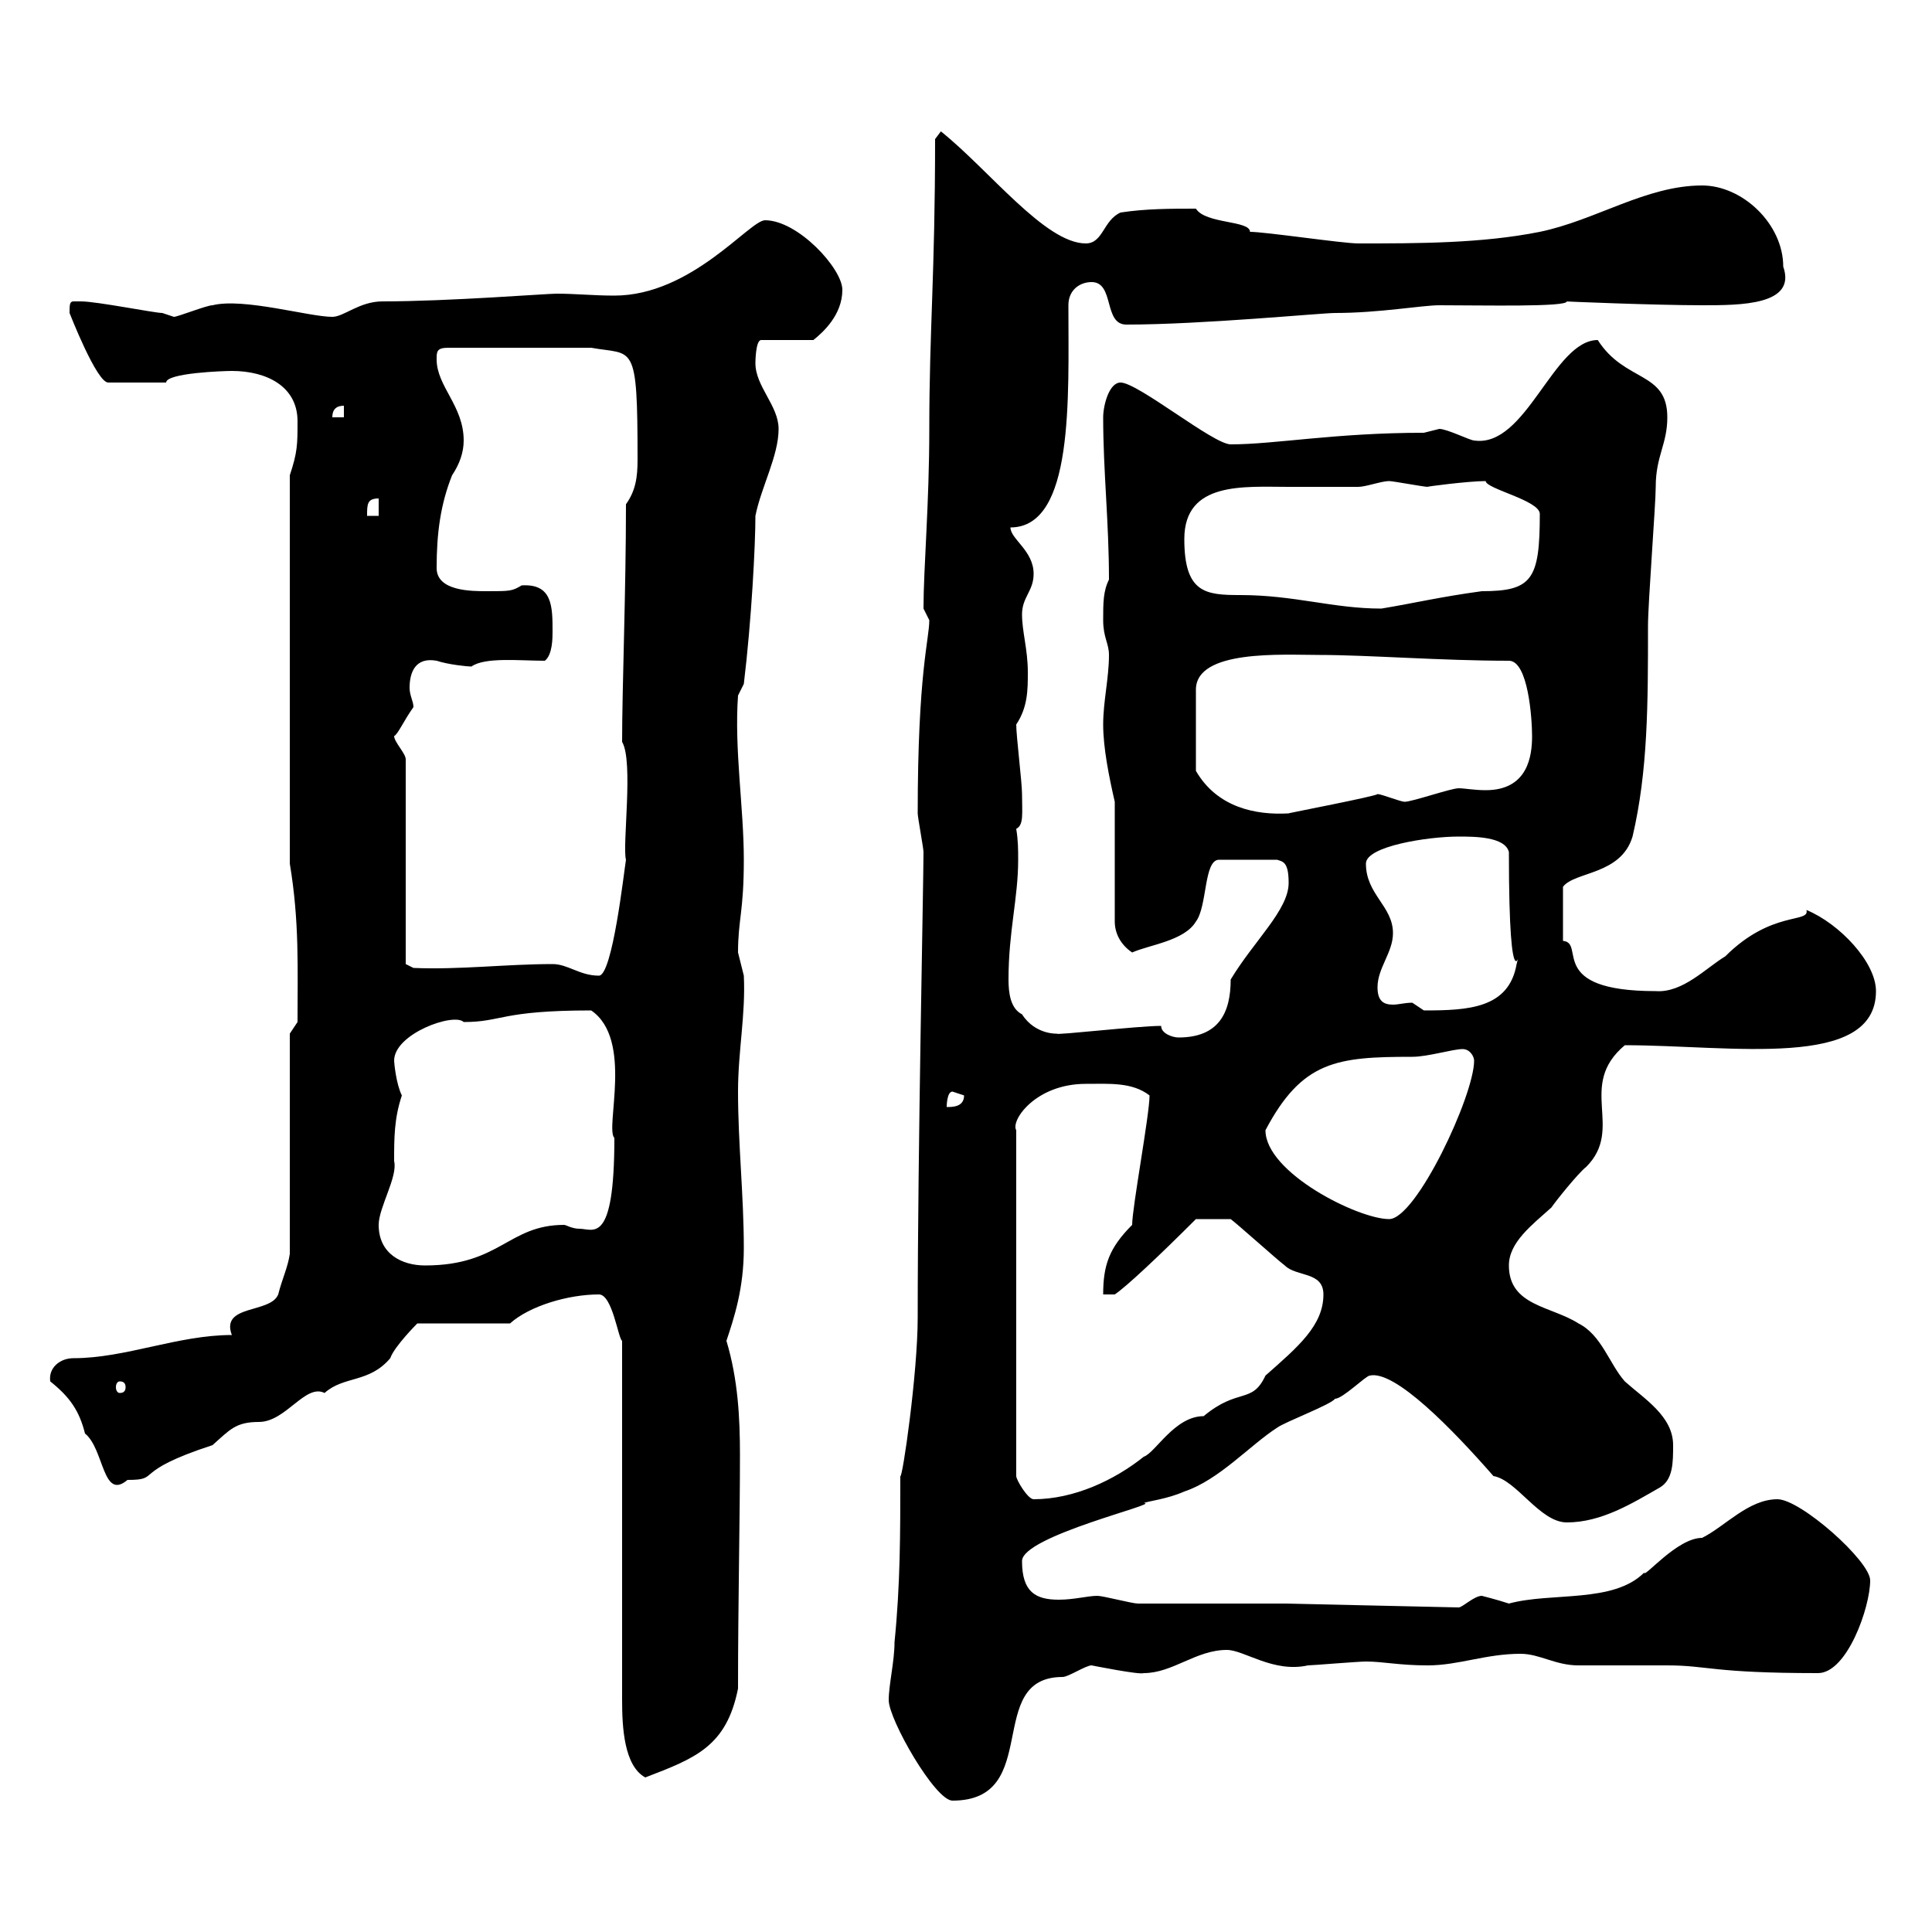 <svg xmlns="http://www.w3.org/2000/svg" xmlns:xlink="http://www.w3.org/1999/xlink" width="300" height="300"><path d="M138 264C138 267 145.20 279.60 147.90 279.60C162 279.60 152.70 260.40 165 260.40C165.90 260.40 168.60 258.60 169.50 258.60C169.50 258.60 177 260.10 177.60 259.80C182.10 259.80 185.70 256.20 190.50 256.20C193.20 256.20 197.70 259.80 203.10 258.60C203.70 258.60 210.90 258 212.10 258C214.80 258 217.20 258.60 221.70 258.60C226.50 258.60 230.70 256.80 236.10 256.80C239.10 256.80 241.50 258.60 245.10 258.60C246.30 258.60 257.70 258.60 258.90 258.60C265.20 258.60 265.80 259.80 282.30 259.80C286.80 259.80 290.40 249.60 290.40 245.40C290.40 242.40 279.60 232.80 276 232.80C271.50 232.80 267.90 237 264.30 238.80C260.40 238.80 255.30 245.10 255.30 244.20C250.50 249 240.90 247.20 234.30 249C232.50 248.40 230.10 247.80 230.10 247.80C228.90 247.80 227.10 249.60 226.50 249.60L199.50 249C195.90 249 179.40 249 176.70 249C175.80 249 171.30 247.80 170.40 247.80C168.90 247.80 166.80 248.40 164.40 248.40C160.80 248.40 158.70 247.20 158.70 242.40C158.70 238.50 180.60 233.40 177.60 233.40C178.20 233.10 181.20 232.80 183.90 231.60C189.30 229.80 194.10 224.40 198.30 221.70C199.50 220.80 206.70 218.10 207.30 217.20C208.50 217.20 212.10 213.60 212.70 213.60C216.60 212.70 225.60 222 231.90 229.20C235.50 229.80 239.10 236.40 243.30 236.40C248.70 236.40 253.50 233.40 257.70 231C259.80 229.80 259.80 227.10 259.80 224.40C259.80 219.90 255.30 217.20 252.30 214.50C249.90 211.80 248.70 207.30 245.10 205.50C240.90 202.80 234.30 202.80 234.30 196.50C234.30 192.90 237.90 190.20 240.90 187.50C241.50 186.60 245.10 182.10 246.30 181.20C252.30 175.20 244.80 168.60 252.30 162.30C268.80 162.30 291.30 166.20 291.30 153.90C291.30 149.40 285.60 143.40 280.50 141.30C281.10 143.40 275.10 141.30 267.90 148.50C264.90 150.30 261.30 154.20 257.10 153.90C240 153.90 246.30 146.40 242.70 146.10C242.70 144.90 242.70 141.30 242.70 137.70C244.50 135.30 251.70 135.90 253.50 129.90C255.90 119.70 255.90 109.20 255.90 97.20C255.90 93.60 257.10 78.30 257.10 75.60C257.10 70.80 258.90 69 258.90 64.80C258.90 57.60 252.30 59.40 248.10 52.80C241.20 52.80 237 69.60 228.90 68.40C228.30 68.40 224.70 66.60 223.50 66.60C223.50 66.60 221.10 67.20 221.10 67.20C207.30 67.20 198 69 191.10 69C188.40 69 176.70 59.40 174 59.40C172.20 59.40 171.30 63 171.30 64.80C171.30 73.20 172.20 81 172.20 90C171.30 91.80 171.30 93.60 171.30 96.30C171.30 99 172.20 99.90 172.20 101.70C172.20 105.30 171.30 108.90 171.30 112.50C171.30 116.10 172.20 120.60 173.10 124.50L173.10 143.10C173.10 144.90 174 146.70 175.80 147.90C178.50 146.70 183.90 146.10 185.70 143.10C187.50 140.70 186.90 133.50 189.30 133.50L198.30 133.50C199.20 133.80 200.10 133.80 200.10 137.10C200.10 141.30 194.70 146.10 191.10 152.10C191.10 157.20 189.30 161.10 183 161.10C182.10 161.10 180.30 160.50 180.30 159.30C176.70 159.30 163.80 160.80 164.10 160.50C164.40 160.50 160.80 160.80 158.70 157.50C156.90 156.60 156.60 154.20 156.60 152.10C156.60 144.60 158.10 139.50 158.10 133.50C158.10 132 158.10 130.50 157.80 128.70C159 128.10 158.70 126.30 158.70 123.30C158.70 121.50 157.80 114.30 157.80 112.50C159.60 109.80 159.60 107.10 159.60 104.40C159.60 100.80 158.70 98.10 158.70 95.40C158.70 92.70 160.50 91.80 160.50 89.10C160.50 85.50 156.90 83.70 156.90 81.90C166.80 81.90 165.90 61.80 165.90 47.40C165.90 45 167.70 43.80 169.50 43.80C173.10 43.80 171.30 50.40 174.90 50.40C186.60 50.40 205.20 48.60 207.30 48.60C214.20 48.60 220.80 47.40 223.50 47.40C230.40 47.40 243.30 47.70 243.30 46.80C242.40 46.80 257.10 47.40 264.30 47.40C270.30 47.40 279 47.40 276.90 41.40C276.90 34.80 270.60 28.80 264.30 28.80C255.60 28.80 247.80 34.20 239.10 36C230.10 37.80 220.20 37.80 210.90 37.80C208.50 37.80 196.50 36 194.10 36C194.10 34.20 187.20 34.80 185.70 32.40C181.80 32.40 177.90 32.40 174 33C171.30 34.20 171.30 37.80 168.60 37.80C162.30 37.80 153.60 26.40 146.10 20.40C146.10 20.40 145.20 21.60 145.20 21.60C145.20 42.60 144.30 51.30 144.30 66.60C144.30 78.30 143.40 88.20 143.40 94.50C143.40 94.50 144.30 96.30 144.30 96.30C144.30 99.30 142.50 104.40 142.50 126.30C142.50 126.90 143.40 131.70 143.40 132.30C143.40 137.10 142.50 178.80 142.50 204.60C142.50 213.30 140.10 229.80 139.80 229.20C139.80 238.20 139.80 246 138.90 255C138.90 258 138 261.60 138 264ZM93 201C95.10 201 96 207.90 96.60 208.20L96.60 264C96.60 268.20 96.90 274.20 100.20 276C108 273 112.80 271.20 114.60 262.20C114.60 248.70 114.90 236.10 114.90 225.90C114.90 220.20 114.60 214.20 112.80 208.20C114 204.60 115.50 200.10 115.50 193.80C115.50 185.70 114.60 177.60 114.60 169.50C114.60 163.20 115.80 157.50 115.50 151.50C115.50 151.50 114.60 147.90 114.60 147.90C114.60 142.80 115.50 141.60 115.50 133.50C115.50 125.40 114 116.40 114.60 108L115.50 106.20C116.70 96.30 117.30 84.60 117.30 80.10C118.20 75.60 120.90 70.80 120.90 66.60C120.90 63 117.30 60 117.30 56.40C117.30 56.40 117.30 52.80 118.20 52.80L126.30 52.80C127.80 51.60 130.80 48.90 130.80 45C130.80 41.70 123.90 34.20 118.80 34.20C116.40 34.20 107.40 45.90 95.40 45.90C92.10 45.90 89.40 45.60 86.40 45.60C84.90 45.60 69.60 46.80 59.40 46.80C55.80 46.80 53.40 49.20 51.60 49.20C48 49.20 37.80 46.20 33 47.40C32.10 47.40 27.60 49.20 27 49.20C27 49.20 25.20 48.60 25.20 48.60C24 48.60 15 46.80 12.60 46.80C12.60 46.80 12.60 46.80 11.40 46.80C10.80 46.80 10.80 47.40 10.80 48.60C10.80 48.60 15 59.40 16.80 59.40L25.80 59.40C25.80 57.90 34.80 57.60 36 57.60C41.40 57.60 46.20 60 46.20 65.40C46.20 69 46.20 70.20 45 73.80L45 134.10C46.50 143.10 46.20 150.30 46.20 158.70L45 160.50L45 194.70C44.70 196.80 43.80 198.60 43.20 201C42 204 34.20 202.50 36 207.30C27.60 207.30 19.50 210.90 11.40 210.90C9.30 210.90 7.50 212.40 7.80 214.50C10.80 216.90 12.30 219 13.20 222.60C16.20 225 15.90 233.10 19.80 229.80C25.20 229.80 20.10 228.60 33 224.40C35.70 222 36.60 220.80 40.20 220.80C44.40 220.80 47.40 214.80 50.40 216.30C53.40 213.60 57.30 214.80 60.60 210.90C61.20 209.10 64.80 205.50 64.80 205.50L79.20 205.50C82.20 202.80 88.20 201 93 201ZM168.60 168.30C172.20 168.30 175.80 168 178.50 170.10C178.50 173.10 175.80 187.50 175.80 190.20C172.20 193.80 171.30 196.50 171.30 201L173.10 201C174.90 199.80 180 195 185.70 189.30L191.10 189.30C192.30 190.20 198.30 195.60 199.50 196.50C201.30 198.30 205.50 197.40 205.50 201C205.50 205.80 201.60 209.10 196.50 213.60C194.40 218.10 192.30 215.40 186.90 219.90C182.40 219.90 179.40 225.60 177.60 226.20C173.10 229.80 166.80 232.80 160.50 232.80C159.60 232.80 157.80 229.80 157.80 229.20L157.80 175.50C156.90 174 160.80 168.30 168.60 168.30ZM18.60 214.50C19.20 214.50 19.50 214.80 19.50 215.40C19.50 216 19.20 216.30 18.60 216.30C18.30 216.30 18 216 18 215.40C18 214.80 18.30 214.50 18.60 214.50ZM58.80 190.20C58.80 187.50 61.80 182.70 61.20 180.30C61.20 176.70 61.20 173.70 62.40 170.10C61.50 168.30 61.20 165 61.20 164.70C61.20 160.50 70.50 157.20 72 158.70C78 158.70 77.70 156.90 91.80 156.90C98.40 161.40 93.90 175.20 95.40 176.70C95.40 193.50 92.10 190.80 90 190.80C88.80 190.80 87.90 190.20 87.60 190.20C78.90 190.20 77.70 196.50 66 196.50C62.40 196.50 58.80 194.70 58.80 190.20ZM196.50 175.50C202.20 164.70 207.60 164.10 219.30 164.10C221.70 164.10 225.60 162.90 227.10 162.90C228.30 162.90 228.90 164.10 228.90 164.70C228.90 170.10 219.90 189.30 215.70 189.30C210.90 189.30 196.50 182.10 196.50 175.50ZM147.90 169.50C147.90 169.50 149.70 170.10 149.70 170.10C149.70 171.90 147.90 171.90 147 171.90C147 171.90 147 169.50 147.90 169.50ZM213.90 153.30C213.90 150.30 216.30 147.90 216.30 144.90C216.30 140.70 212.10 138.90 212.10 134.10C212.10 131.40 221.70 129.90 226.50 129.90C228.90 129.90 233.70 129.90 234.30 132.30C234.30 157.80 236.40 145.80 235.50 149.70C234.30 156.60 228 156.90 221.10 156.90C221.10 156.90 219.30 155.70 219.30 155.70C218.10 155.70 217.20 156 216.30 156C214.80 156 213.90 155.40 213.90 153.30ZM85.80 149.70C78.60 149.70 71.40 150.60 64.20 150.30L63 149.70L63 117.90C63 117 61.20 115.20 61.20 114.30C61.80 114 62.70 111.90 64.20 109.80C64.20 108.90 63.60 108 63.60 106.80C63.60 104.40 64.50 102 67.80 102.60C69.60 103.20 72.60 103.50 73.20 103.50C75.30 102 80.70 102.60 84.60 102.60C85.80 101.70 85.80 99 85.80 98.10C85.80 94.20 85.80 90.60 81 90.90C79.50 91.80 79.20 91.80 75.60 91.80C73.20 91.80 67.80 91.80 67.80 88.20C67.80 82.80 68.40 78.30 70.20 73.80C71.40 72 72 70.20 72 68.40C72 63 67.80 60 67.80 55.80C67.80 54.60 67.80 54 69.60 54L91.80 54C98.40 55.20 99 52.80 99 71.40C99 74.10 98.70 76.20 97.20 78.30C97.20 91.80 96.60 106.80 96.60 115.20C98.40 118.20 96.60 131.40 97.20 133.50C96.90 135.30 95.10 151.50 93 151.50C90 151.50 88.20 149.70 85.80 149.70ZM204.90 101.70C212.40 101.70 223.80 102.60 234.30 102.60C237.30 102.60 237.90 111.60 237.90 114.30C237.90 117.30 237.30 122.70 230.70 122.70C228.90 122.70 227.40 122.40 226.50 122.40C225.30 122.40 219.30 124.50 218.10 124.50C217.50 124.50 214.50 123.30 213.90 123.30C213.90 123.60 199.80 126.30 200.10 126.30C195 126.60 189 125.40 185.70 119.70L185.70 107.10C185.70 100.80 199.20 101.70 204.90 101.70ZM183.90 83.70C183.90 74.70 193.20 75.60 200.10 75.60C203.70 75.60 207.30 75.60 210.90 75.60C212.10 75.60 214.50 74.70 215.70 74.70C216.30 74.70 221.10 75.60 221.70 75.60C221.10 75.60 228 74.70 230.70 74.70C230.70 75.90 239.10 77.70 239.10 79.80C239.10 90 237.90 91.80 230.10 91.80C223.50 92.70 219.90 93.60 214.50 94.50C207 94.50 201 92.40 192.60 92.40C187.20 92.40 183.90 92.10 183.90 83.70ZM58.80 77.40L58.80 80.10L57 80.10C57 78.30 57 77.40 58.80 77.40ZM53.40 63L53.40 64.80L51.60 64.80C51.60 63.60 52.20 63 53.40 63Z"/></svg>